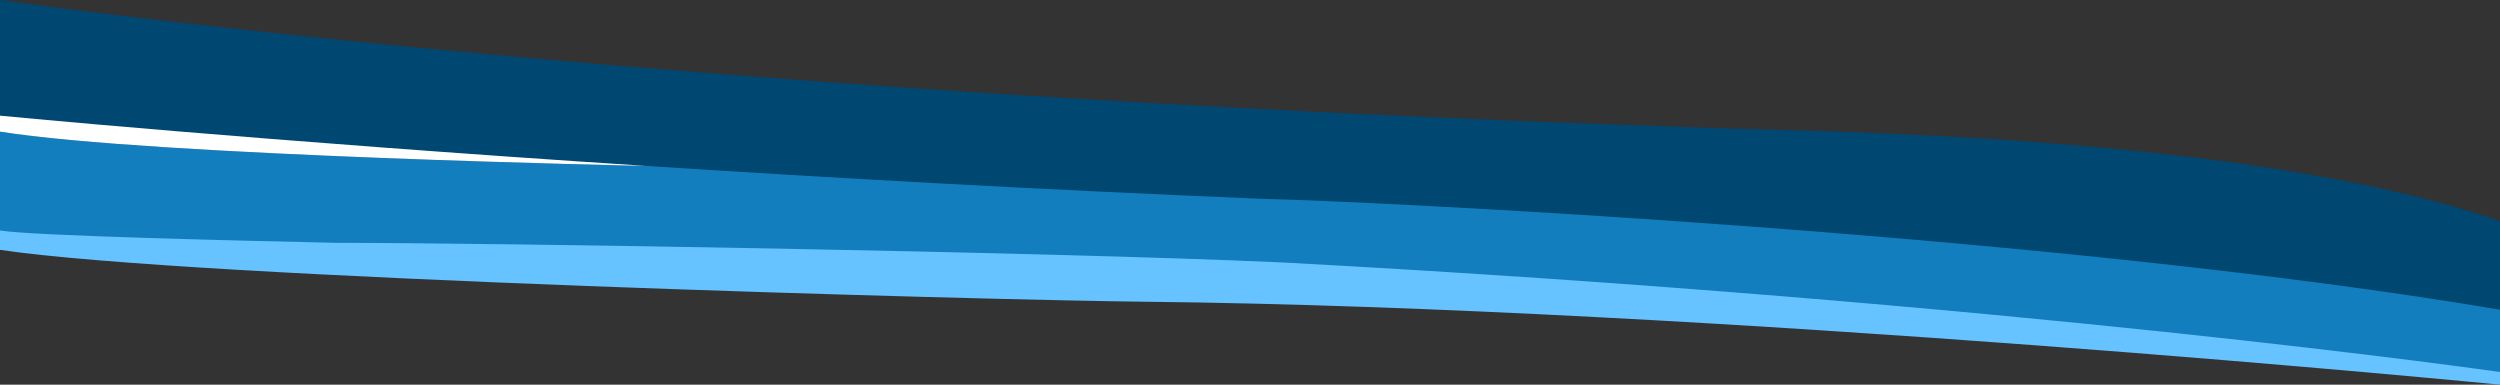 <svg xmlns="http://www.w3.org/2000/svg" xmlns:xlink="http://www.w3.org/1999/xlink" viewBox="0 0 1920 295.45"><rect x="0" y="0" width="1920" height="295.45" fill="#333333" stroke="none"/><defs><style>.cls-1{fill:none;}.cls-2{clip-path:url(#clip-path);}.cls-3{fill:#004771;}.cls-4{fill:#137ebd;}.cls-5{fill:#66c3ff;}.cls-6{fill:#fff;}</style><clipPath id="clip-path" transform="translate(0 -0.28)"><rect class="cls-1" width="1920" height="296"/></clipPath></defs><g id="Layer_2" data-name="Layer 2"><g id="Layer_1-2" data-name="Layer 1"><g class="cls-2"><path class="cls-3" d="M0,.28S489.63,71.93,1311.52,98.43c73.62,2.95,409.47,3.6,608.48,71.65v119.1s-475-55-1041.67-60.2C761.85,225.05,149,209.35,0,188.41V.28Z" transform="translate(0 -0.28)"/><path class="cls-4" d="M971.24,153.06c69.38,1.32,600.55,26.2,948.75,85.07v51.05s-475-55-1041.65-60.2C761.85,225.05,149,209.35,0,188.41v-87C116.62,120,496,127.7,496.12,127.7,636.19,136.81,798.08,145.94,971.24,153.06Z" transform="translate(0 -0.28)"/><path class="cls-5" d="M0,177.28v14.89C149,214.34,761.79,230.81,878.34,232,1318.39,236.5,1920,295.72,1920,295.72V286s-373.88-54-935.33-84.17c-183.56-8.29-609.18-15.05-725.87-15.05C189.11,185.25,24.7,181.44,0,177.28Z" transform="translate(0 -0.28)"/><path class="cls-6" d="M0,89.11v12.27C116.62,120,496,127.7,496.11,127.7,199,108.38,0,89.11,0,89.11Z" transform="translate(0 -0.28)"/></g></g></g></svg>